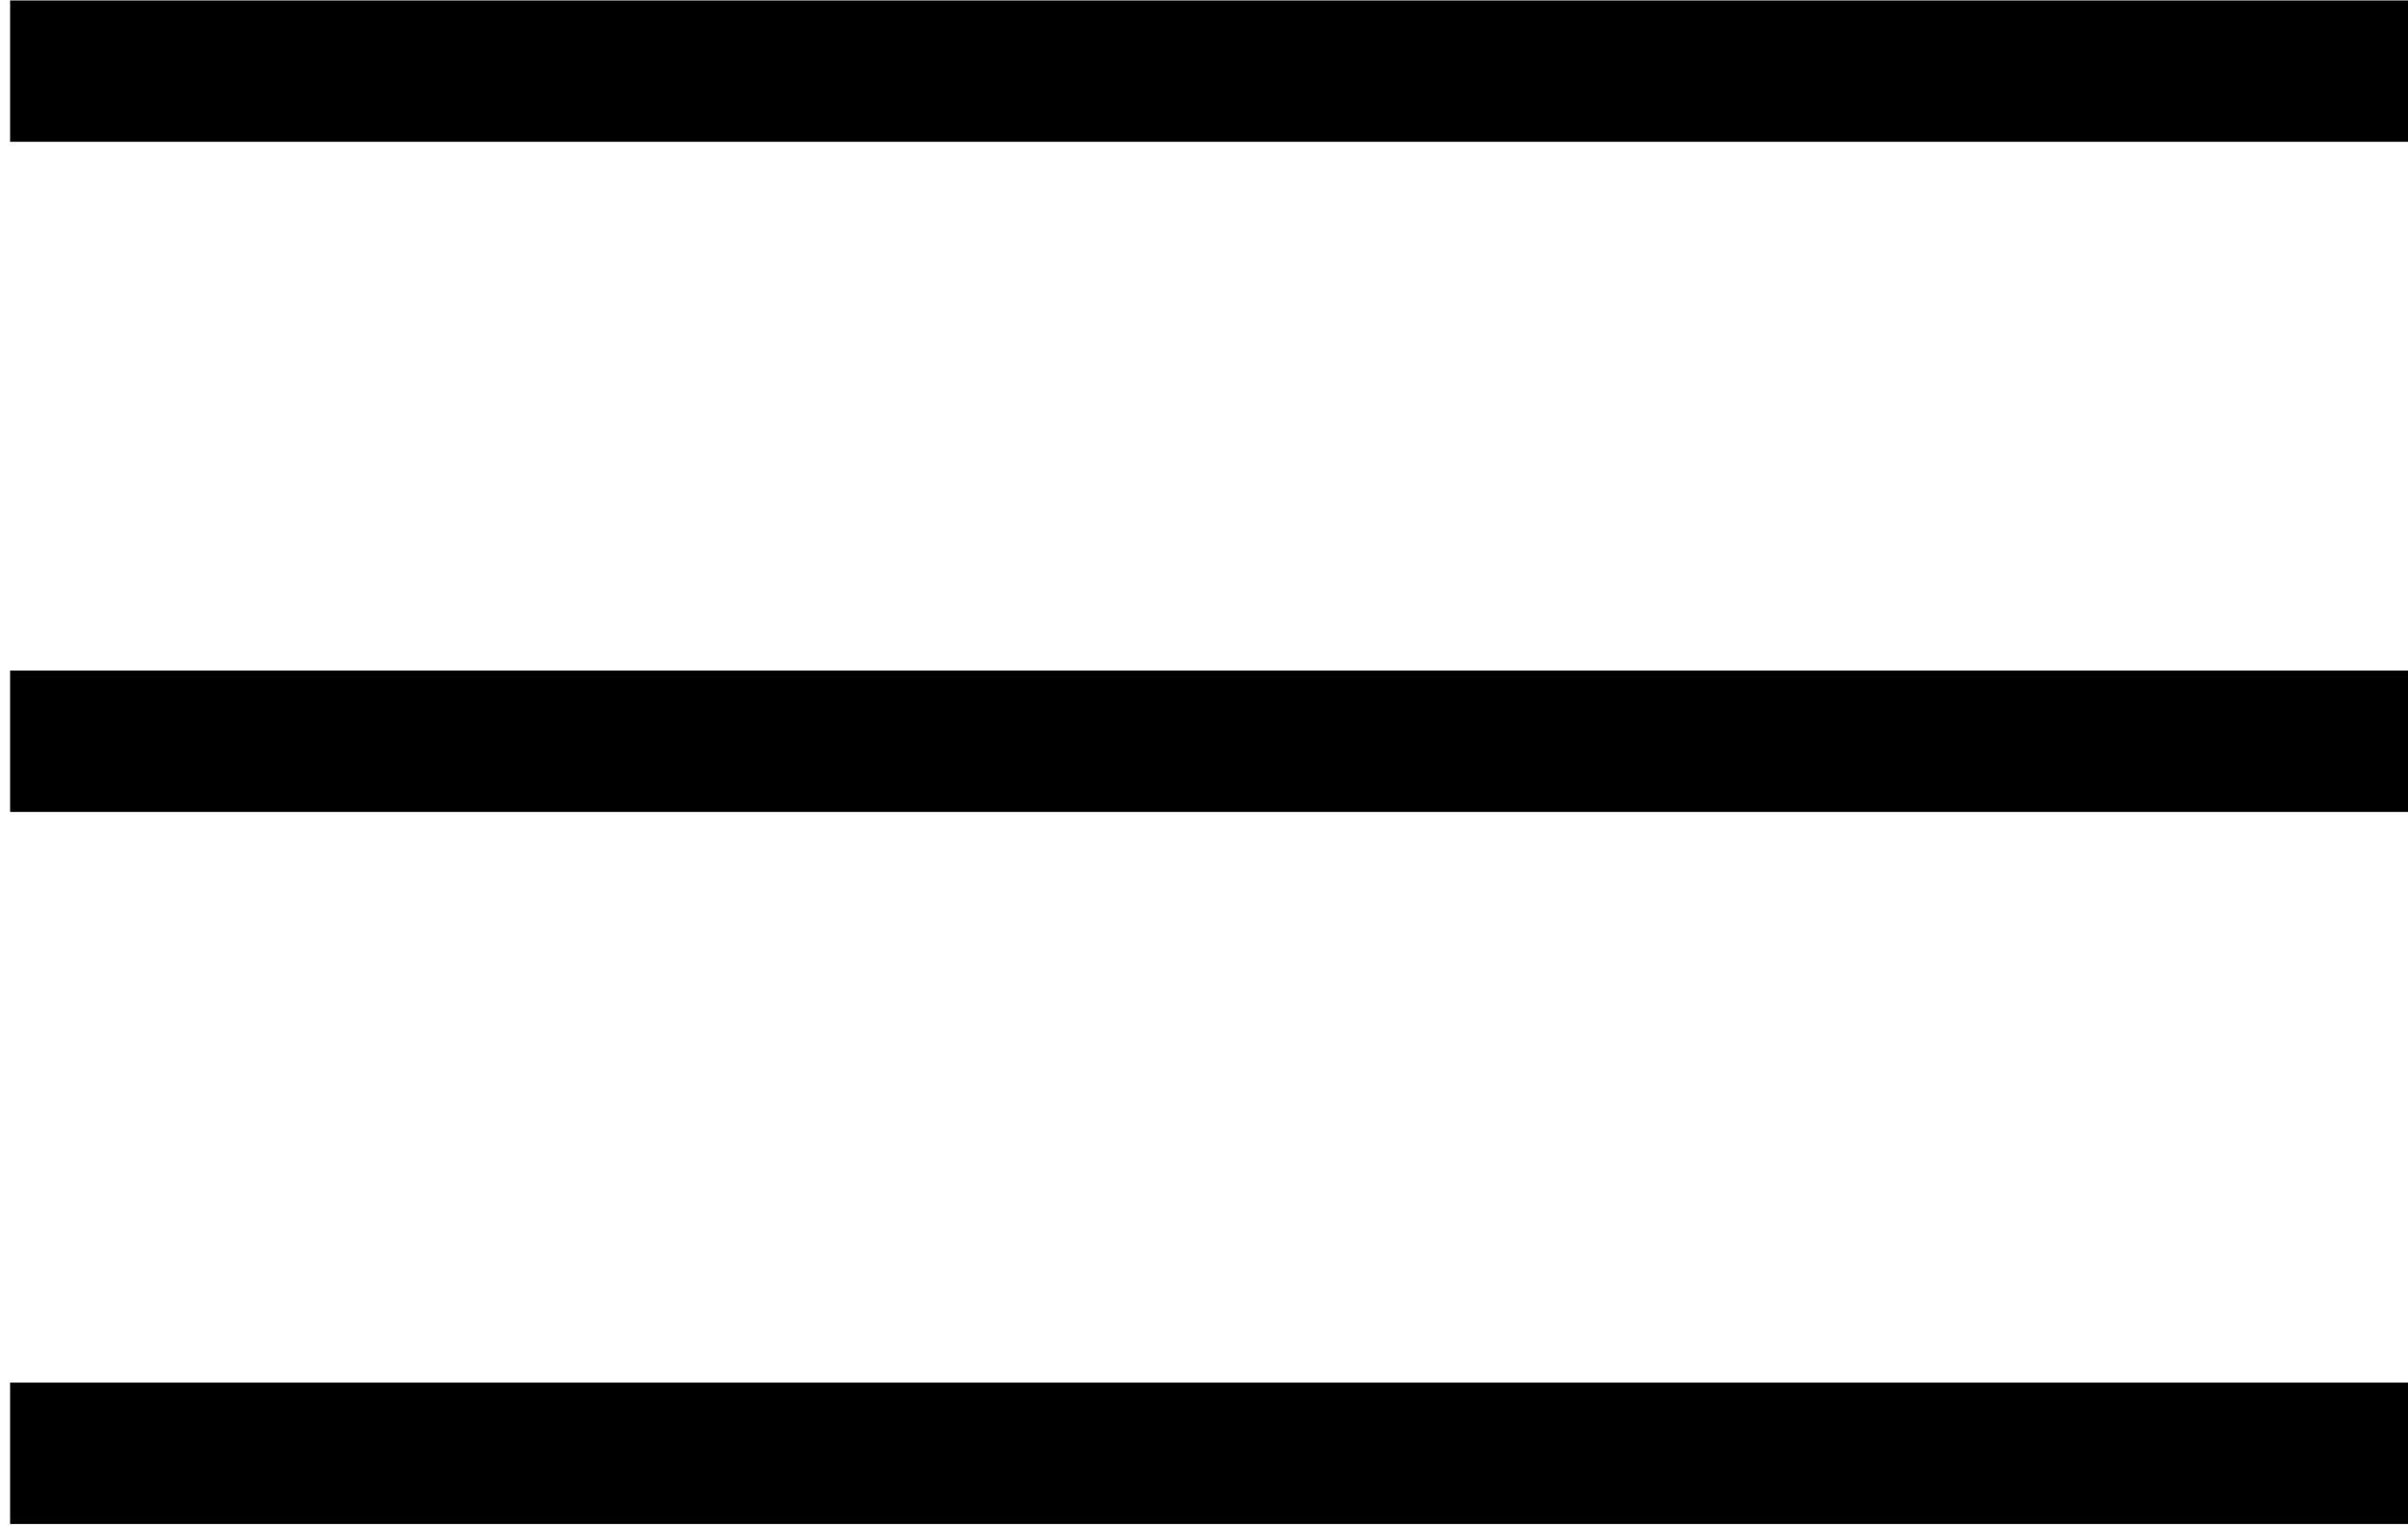 <svg
    width="100%"
    height="100%"
    viewBox="0 0 142 90"
    version="1.1"
    xmlns="http://www.w3.org/2000/svg"
    xml:space="preserve"
    style="
        fill-rule: evenodd;
        clip-rule: evenodd;
        stroke-linejoin: round;
        stroke-miterlimit: 1.414;
    "
>
    <g transform="matrix(1,0,0,1,-7477.78,-287.191)">
        <g transform="matrix(5.556,0,0,5.556,0,0)">
            <g>
                <g transform="matrix(1,0,0,-1,1346,52.889)">
                    <rect
                        x="0"
                        y="-0.306"
                        width="25.552"
                        height="1.5"
                        style="fill: rgb(0, 0, 0); fill-rule: nonzero"
                    />
                </g>
                <g transform="matrix(1,0,0,-1,1346,60)">
                    <rect
                        x="0"
                        y="-0.306"
                        width="25.552"
                        height="1.5"
                        style="fill: rgb(0, 0, 0); fill-rule: nonzero"
                    />
                </g>
                <g transform="matrix(1,0,0,-1,1346,67.556)">
                    <rect
                        x="0"
                        y="-0.306"
                        width="25.552"
                        height="1.5"
                        style="fill: rgb(0, 0, 0); fill-rule: nonzero"
                    />
                </g>
            </g>
        </g>
    </g>
</svg>
